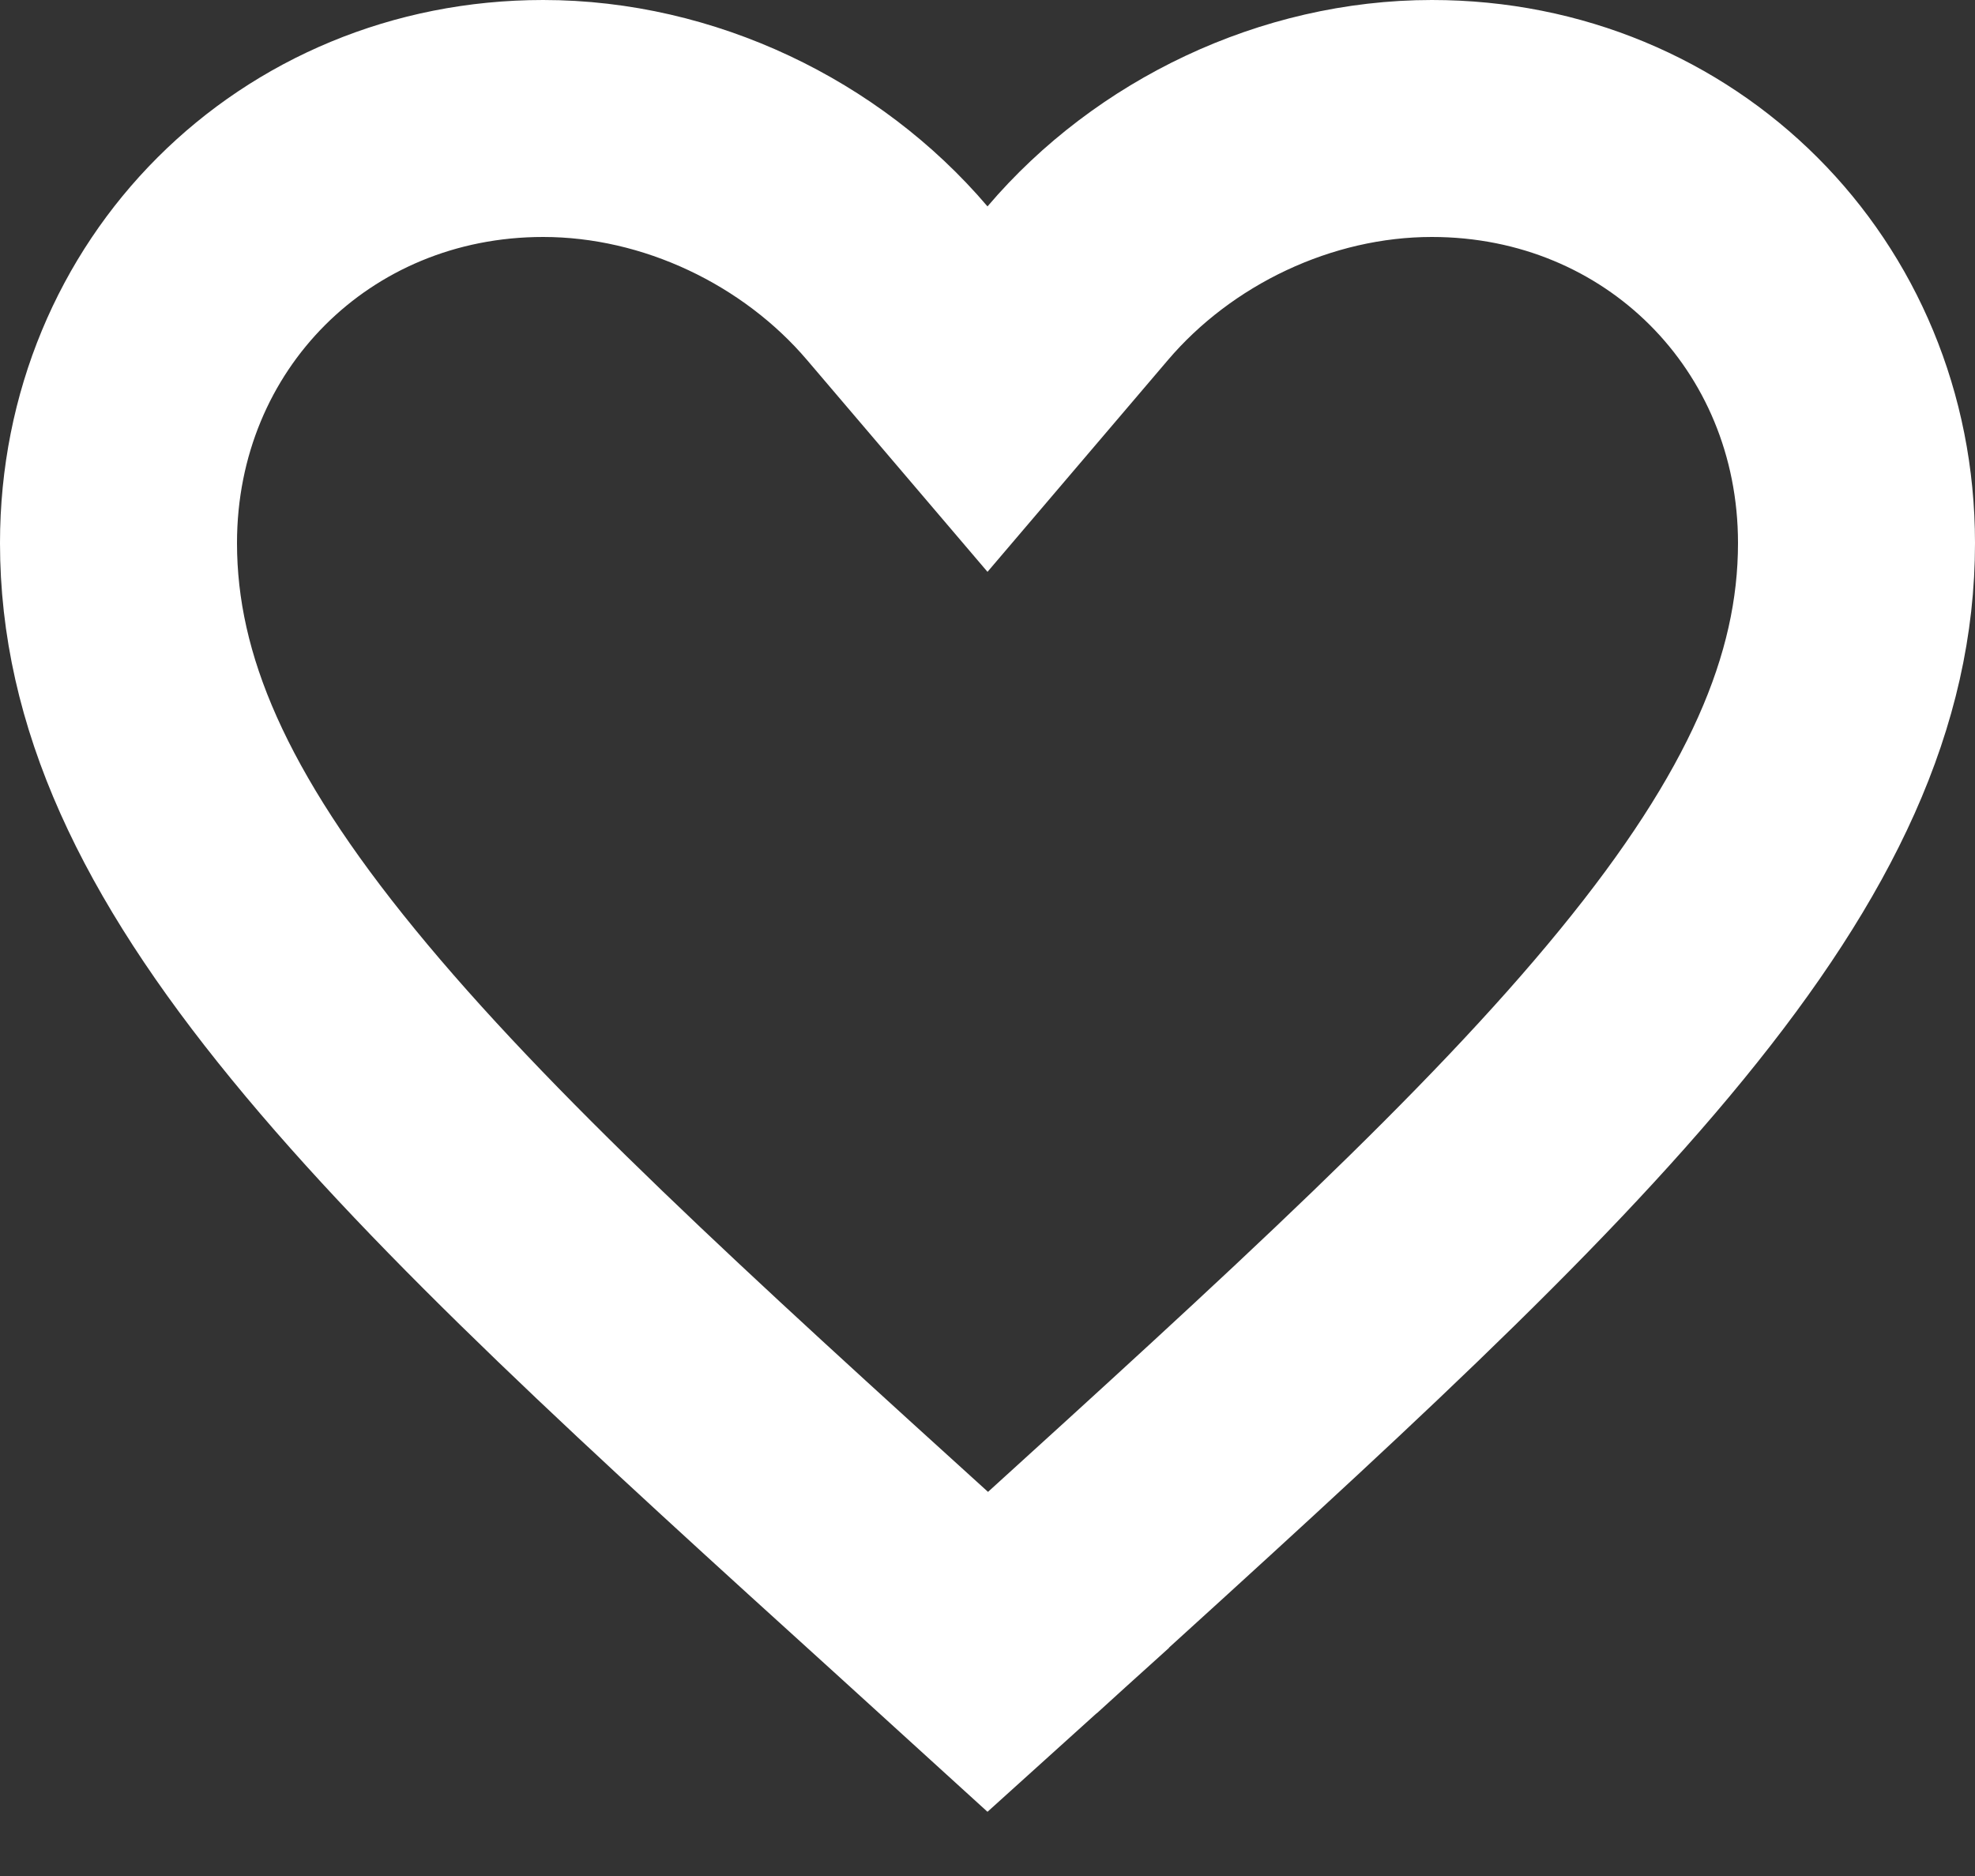 <svg width="20" height="19" viewBox="0 0 20 19" fill="none" xmlns="http://www.w3.org/2000/svg">
<rect x="0" y="0" width="20" height="19" fill="#333333" stroke="none"/>
<path d="M9.358 16.143L9.356 16.141C6.757 13.784 4.697 11.913 3.273 10.171C1.862 8.447 1.2 6.996 1.2 5.5C1.2 3.083 3.083 1.2 5.5 1.2C6.877 1.2 8.217 1.847 9.086 2.868L10 3.941L10.914 2.868C11.783 1.847 13.123 1.2 14.5 1.2C16.917 1.2 18.8 3.083 18.8 5.5C18.8 6.996 18.138 8.447 16.727 10.173C15.303 11.916 13.243 13.789 10.644 16.151C10.644 16.151 10.643 16.151 10.643 16.152L10.003 16.73L9.358 16.143Z" stroke="white" stroke-width="2.4"/>
</svg>
